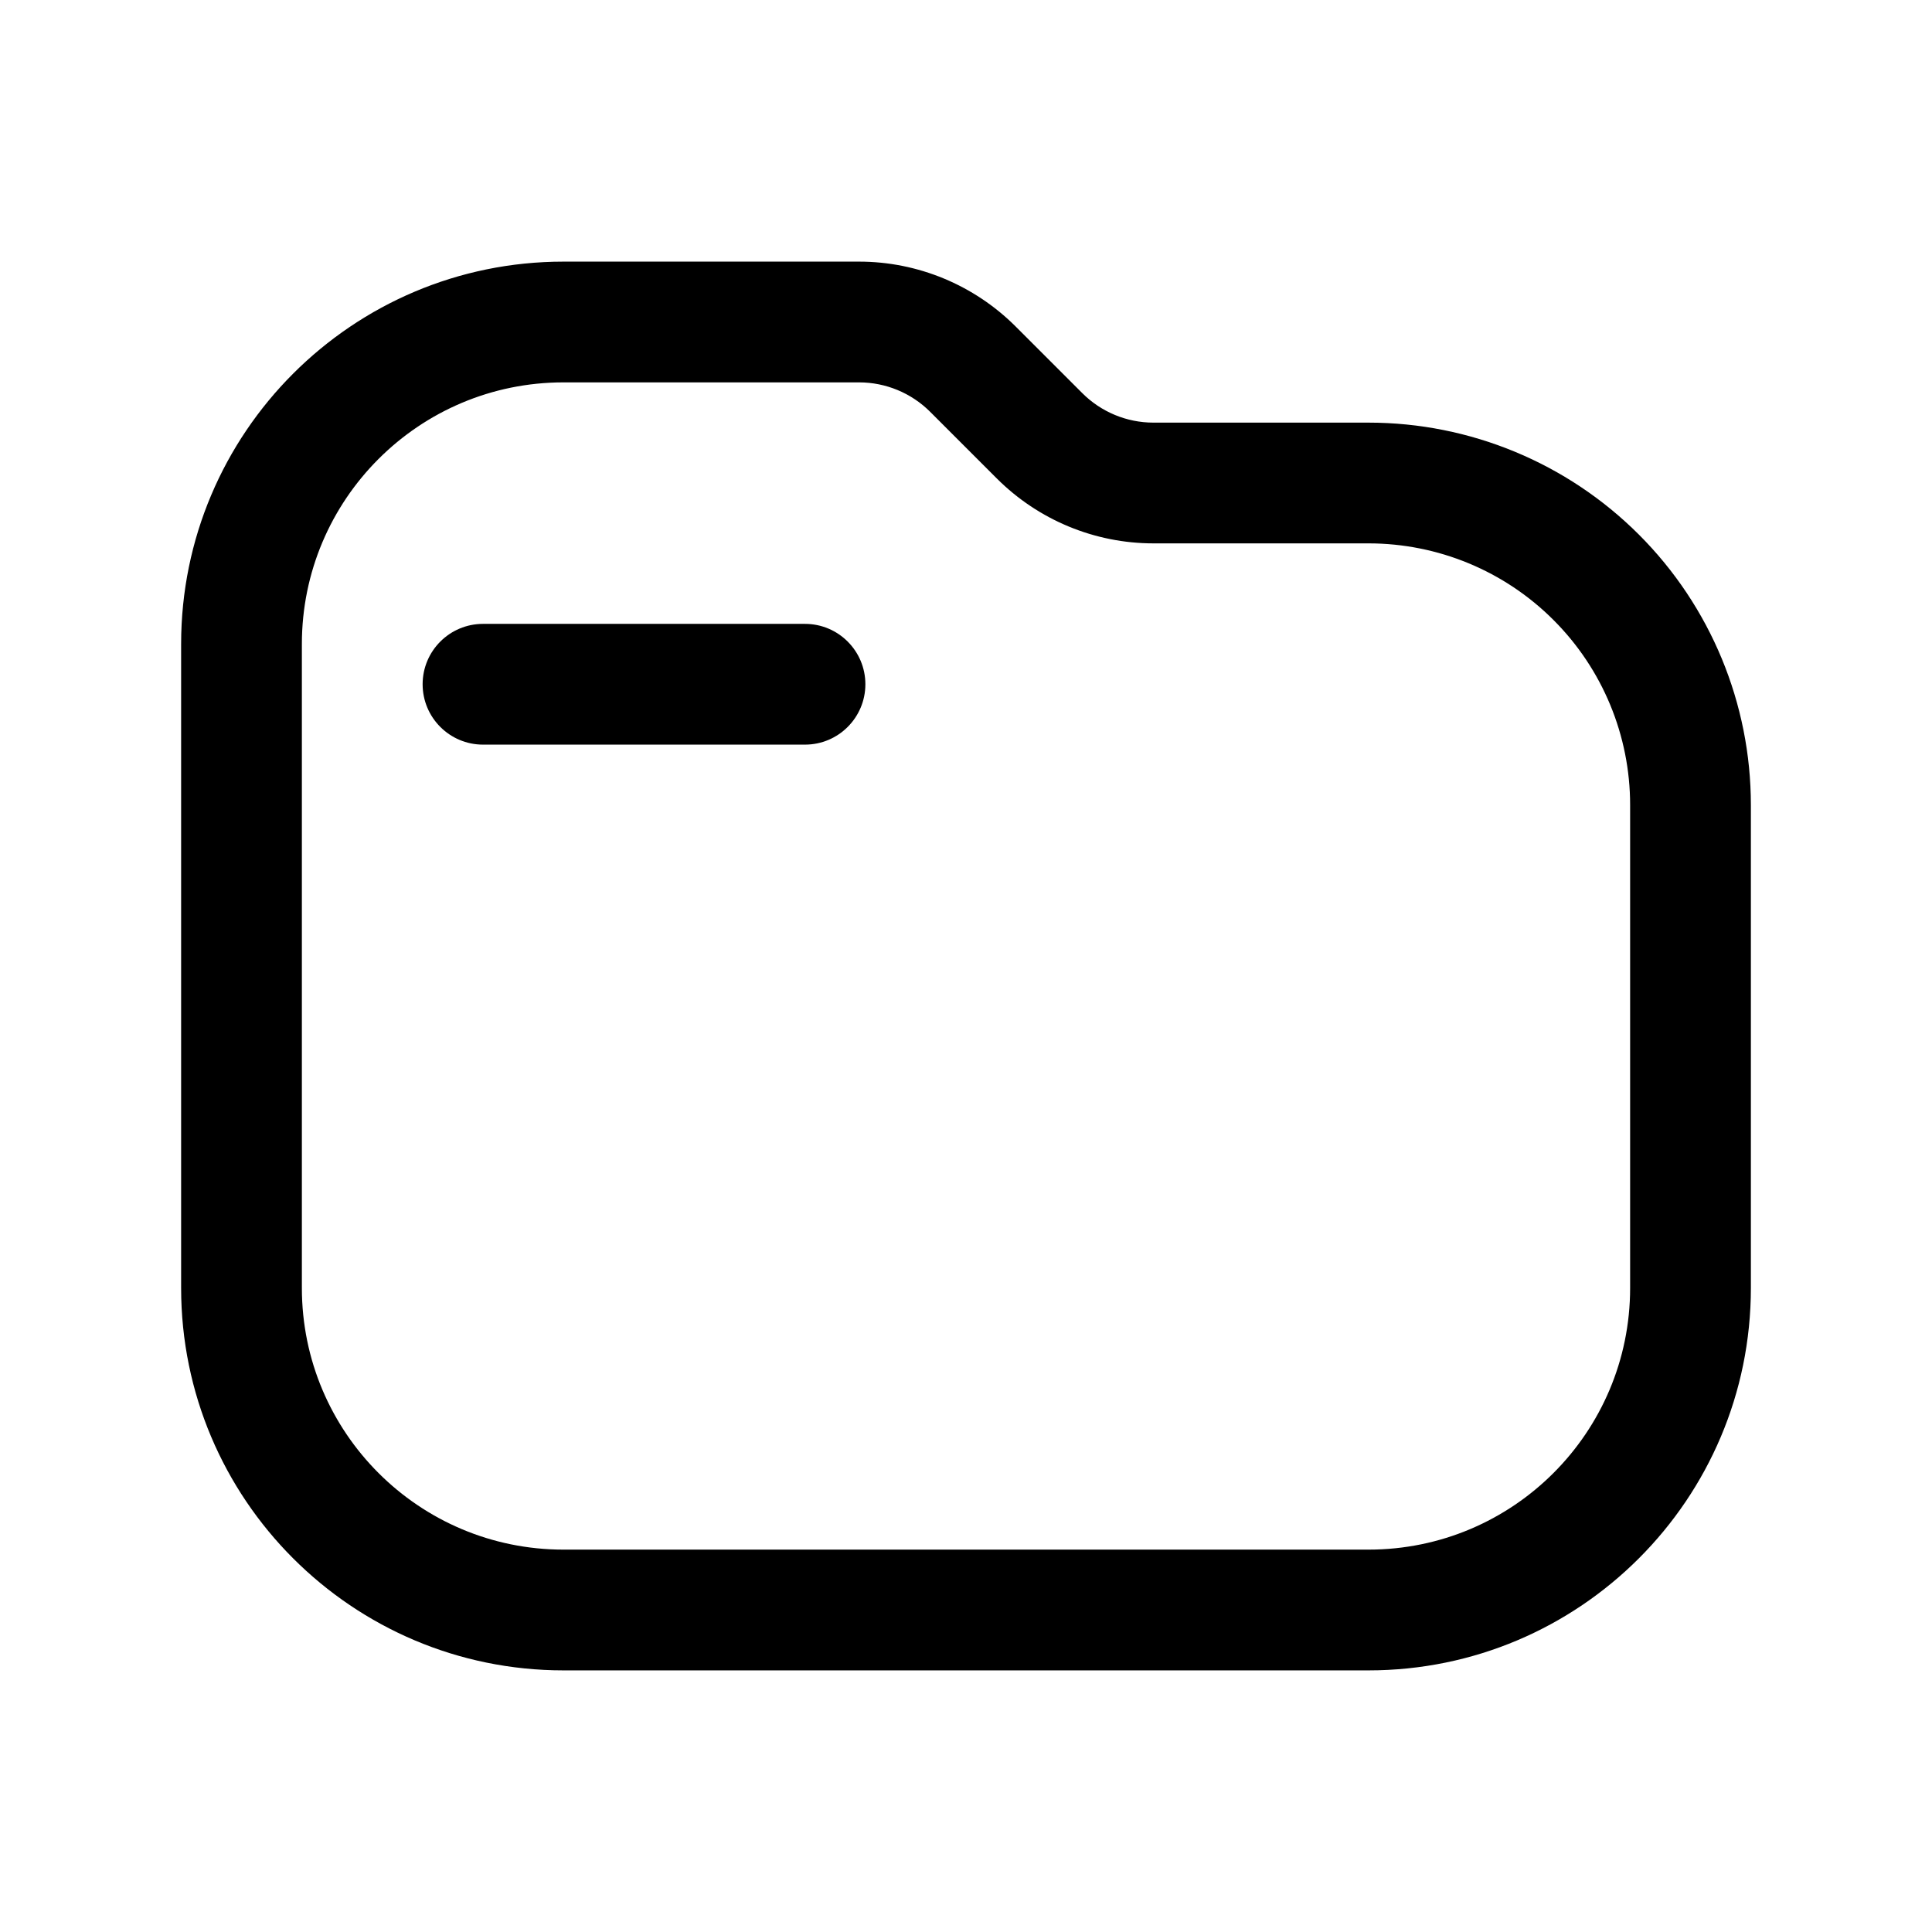 <?xml version="1.0" encoding="UTF-8"?> <svg xmlns="http://www.w3.org/2000/svg" xmlns:serif="http://www.serif.com/" xmlns:xlink="http://www.w3.org/1999/xlink" height="100%" style="fill-rule:evenodd;clip-rule:evenodd;stroke-linejoin:round;stroke-miterlimit:2;" viewBox="0 0 24 24" width="100%" xml:space="preserve"> <g id="Icon"> <path d="M21.75,10c-0,-1.26 -0.5,-2.468 -1.391,-3.359c-0.891,-0.891 -2.099,-1.391 -3.359,-1.391c-1.015,0 -2.005,0 -2.672,0c-0.331,-0 -0.649,-0.132 -0.883,-0.366c-0.261,-0.261 -0.568,-0.568 -0.829,-0.829c-0.516,-0.515 -1.215,-0.805 -1.944,-0.805c-0.865,0 -2.286,0 -3.672,0c-2.623,0 -4.75,2.127 -4.75,4.75c-0,2.443 -0,5.557 -0,8c0,2.623 2.127,4.75 4.75,4.75c2.977,0 7.023,0 10,0c2.623,0 4.75,-2.127 4.75,-4.75l-0,-6Zm-1.5,-0c-0,-0.862 -0.342,-1.689 -0.952,-2.298c-0.609,-0.61 -1.436,-0.952 -2.298,-0.952c-1.015,0 -2.005,0 -2.672,0c-0.729,-0 -1.428,-0.29 -1.944,-0.805c-0.261,-0.261 -0.568,-0.568 -0.829,-0.829c-0.234,-0.234 -0.552,-0.366 -0.883,-0.366c-0.865,0 -2.286,0 -3.672,0c-1.795,0 -3.25,1.455 -3.25,3.25c-0,2.443 -0,5.557 -0,8c0,1.795 1.455,3.25 3.25,3.25c2.977,0 7.023,0 10,0c1.795,0 3.25,-1.455 3.25,-3.25l-0,-6Z"></path> <path d="M6,9.25l4,0c0.414,0 0.75,-0.336 0.75,-0.75c-0,-0.414 -0.336,-0.75 -0.75,-0.75l-4,0c-0.414,0 -0.75,0.336 -0.75,0.75c-0,0.414 0.336,0.75 0.75,0.75Z"></path> </g> </svg> 